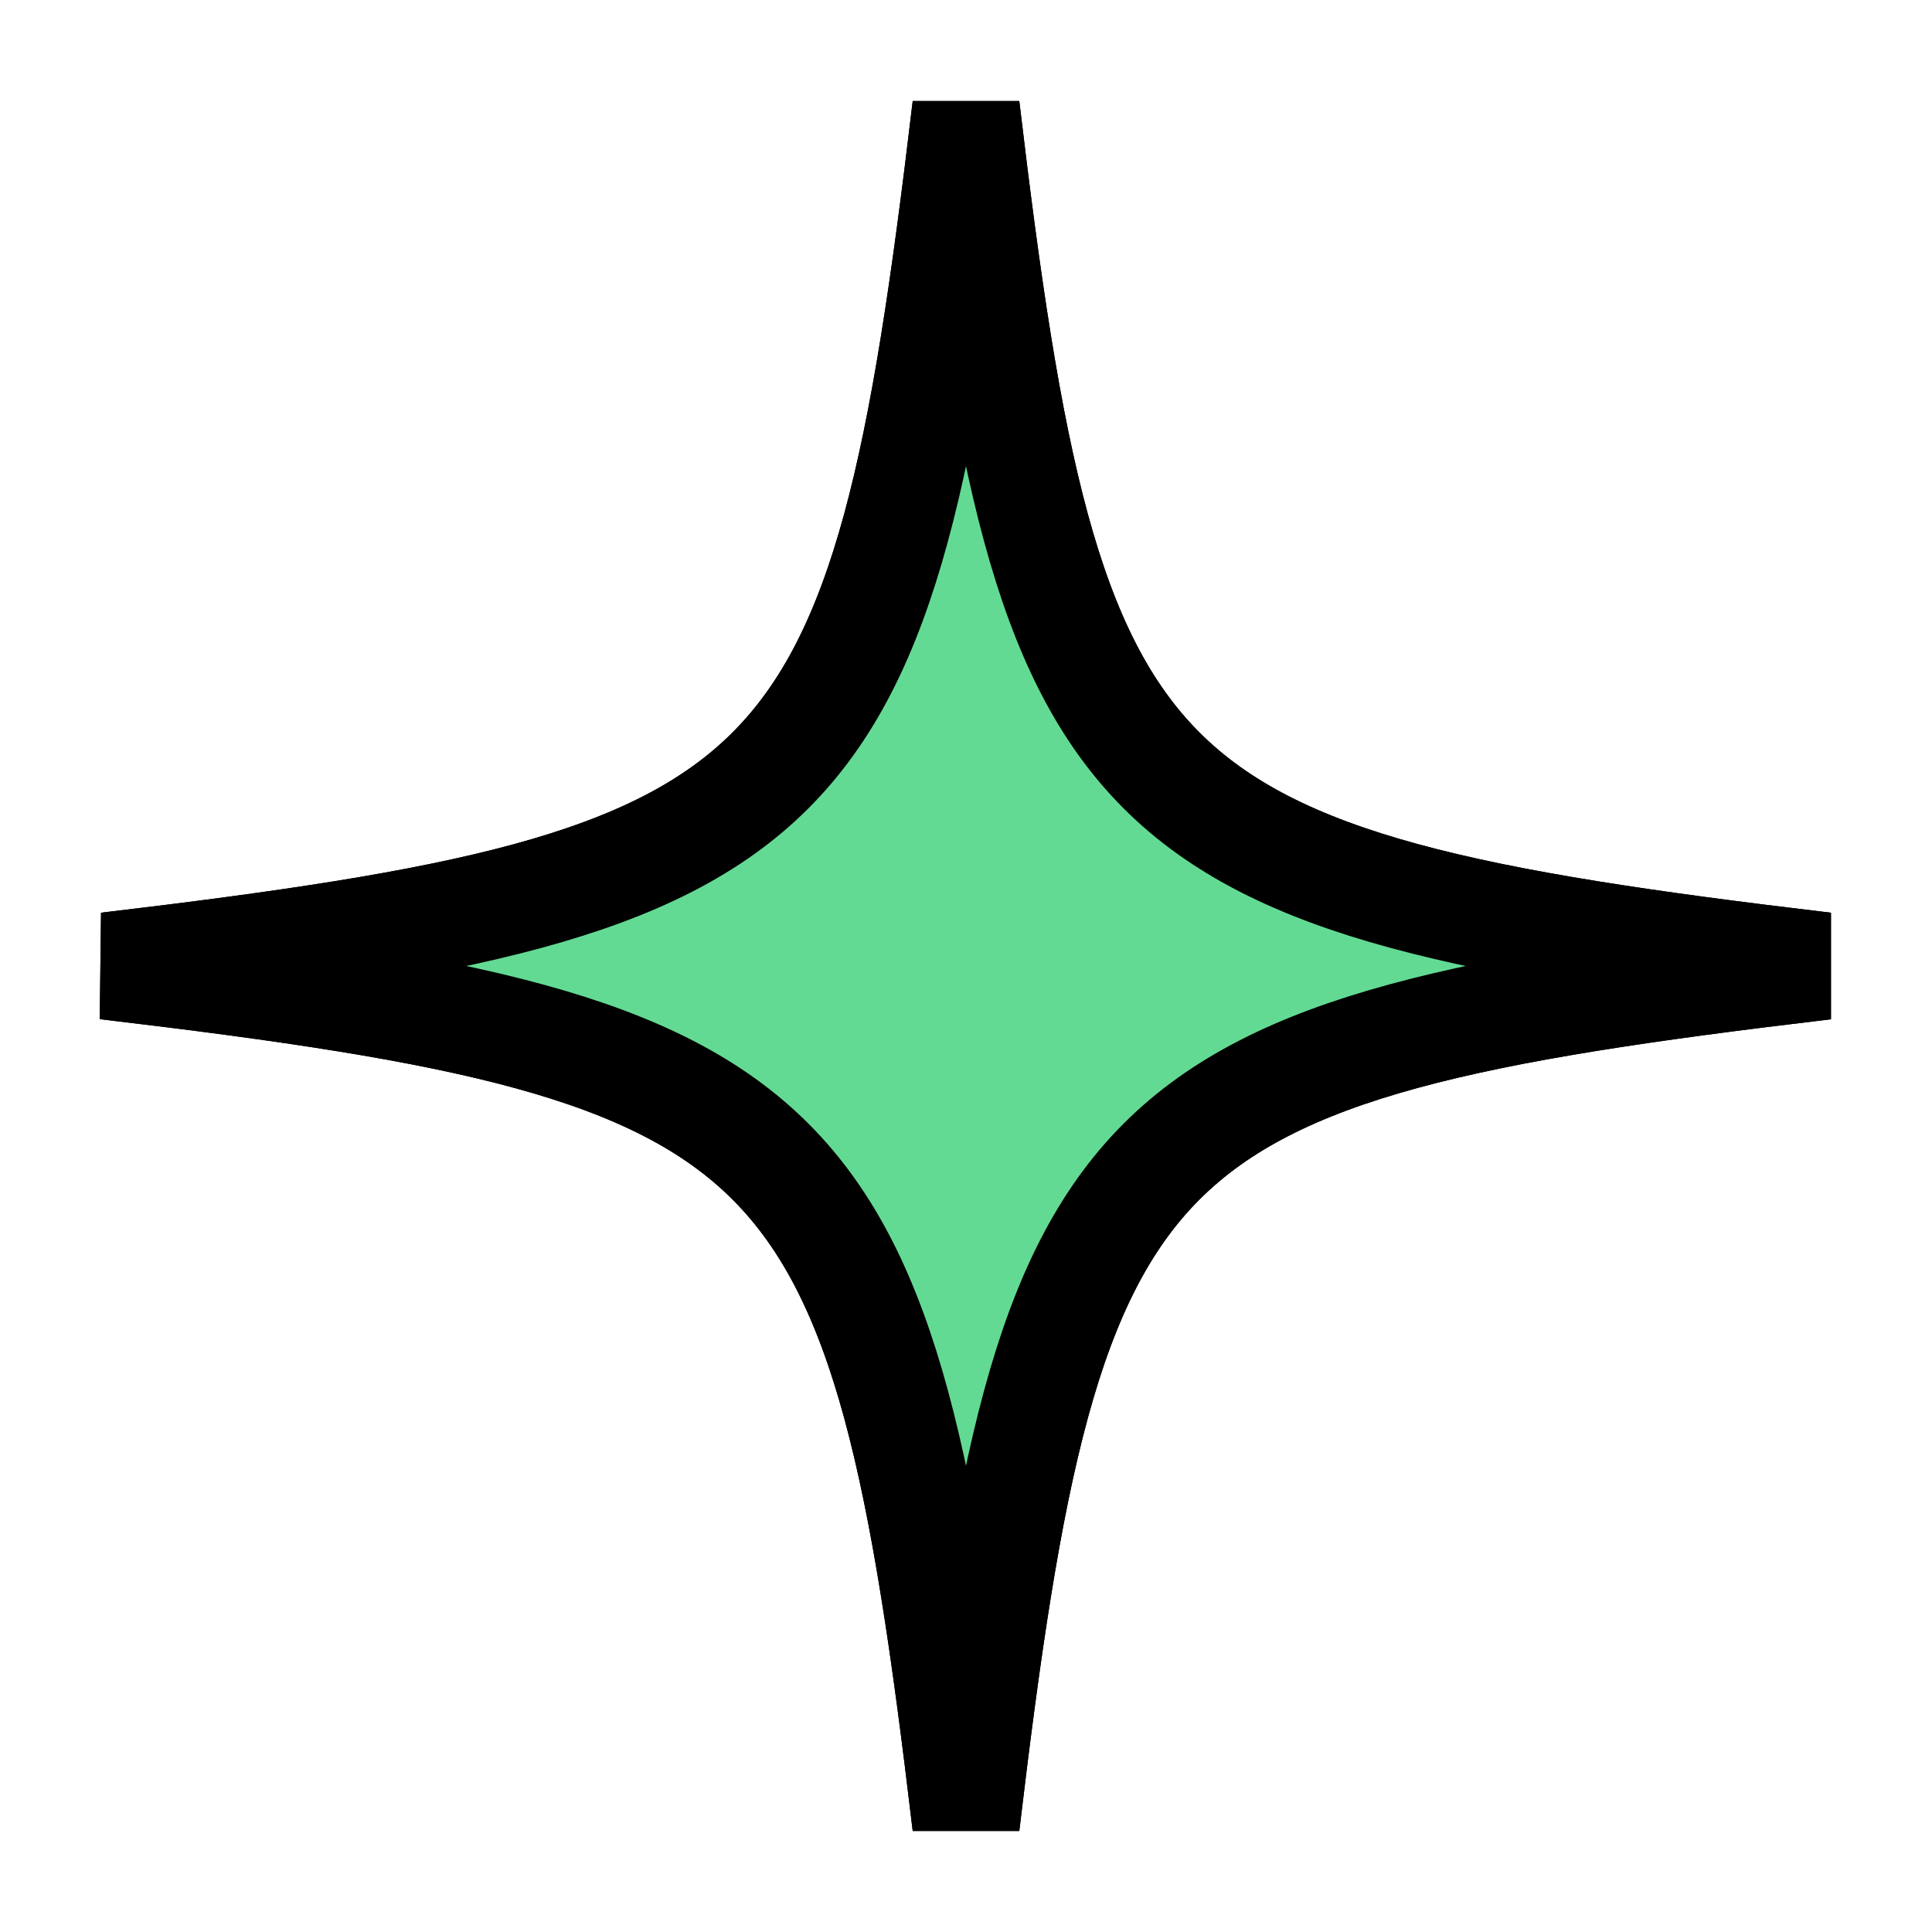 <?xml version="1.0" encoding="UTF-8"?> <svg xmlns="http://www.w3.org/2000/svg" width="18" height="18" viewBox="0 0 18 18" fill="none"><path fill-rule="evenodd" clip-rule="evenodd" d="M9 1C8.22 7.588 7.588 8.22 1 9C1.014 9.002 1.027 9.003 1.041 9.005C7.591 9.782 8.222 10.426 9 17C9.78 10.412 10.412 9.78 17 9C10.412 8.22 9.78 7.588 9 1Z" fill="#0673E4" stroke="black"></path><path fill-rule="evenodd" clip-rule="evenodd" d="M9 1C8.22 7.588 7.588 8.22 1 9C1.014 9.002 1.027 9.003 1.041 9.005C7.591 9.782 8.222 10.426 9 17C9.78 10.412 10.412 9.78 17 9C10.412 8.22 9.78 7.588 9 1Z" fill="#63DA93" stroke="black"></path></svg> 